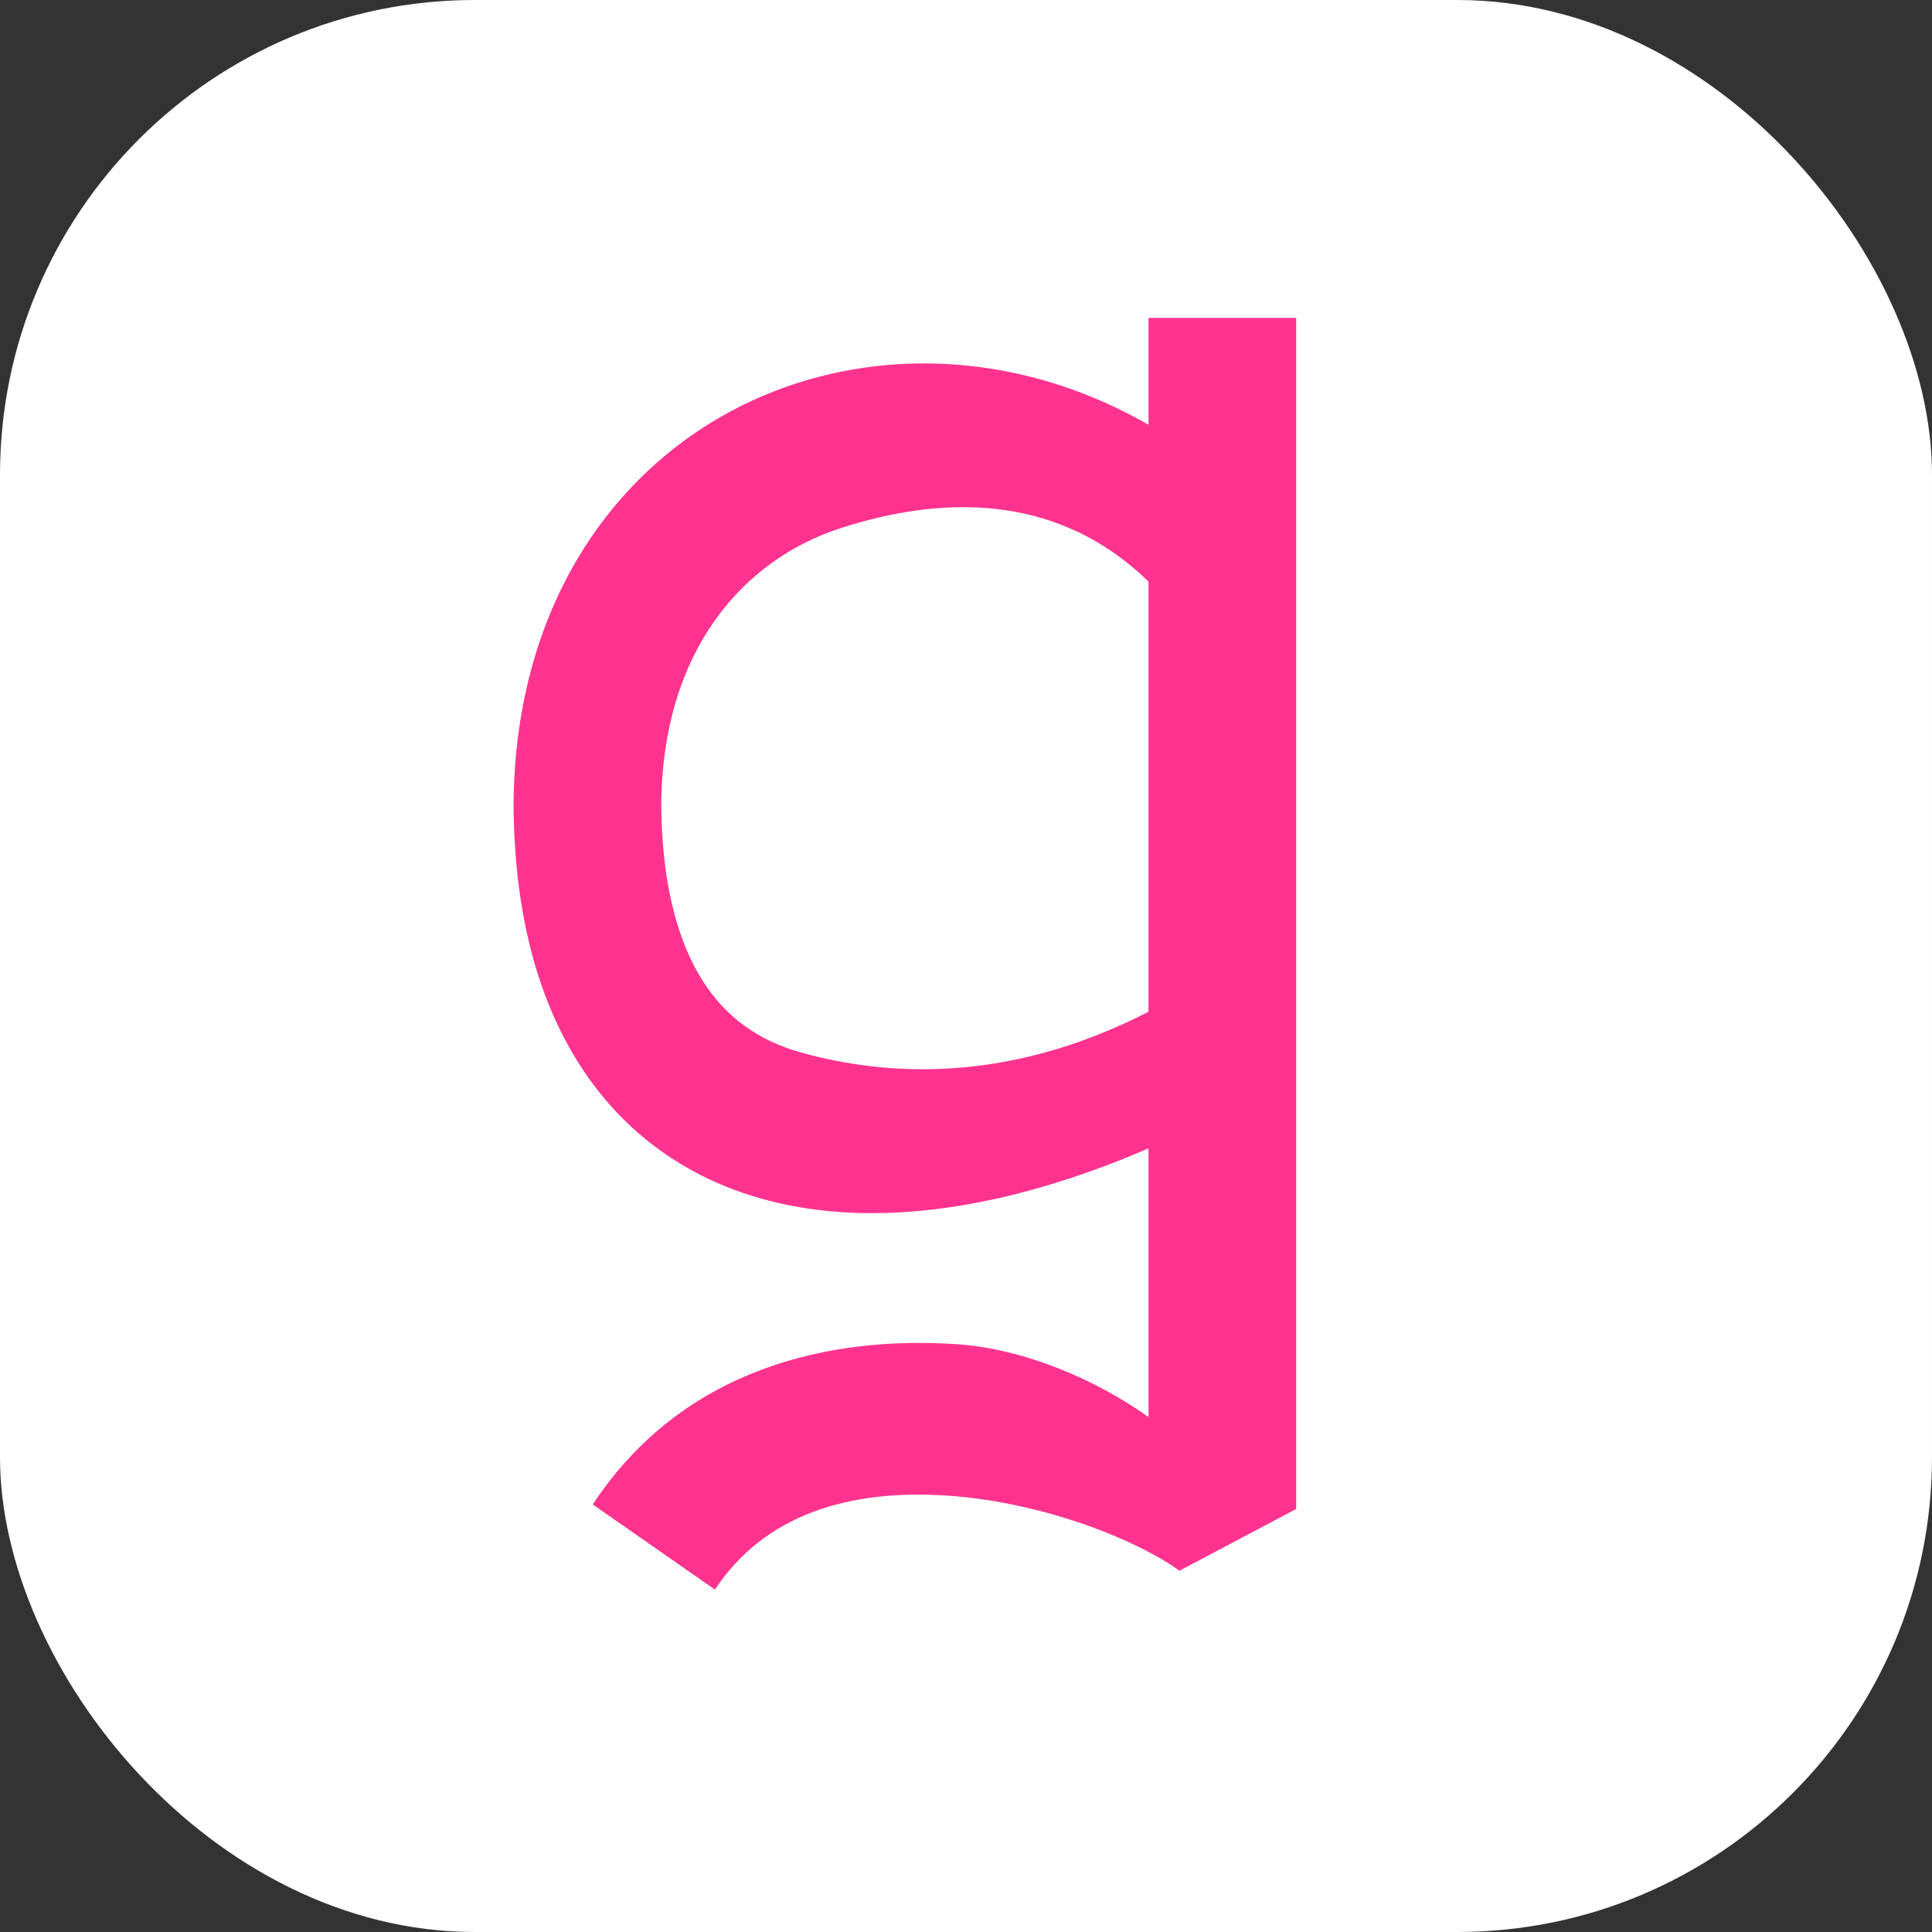 <svg width="400" height="400" viewBox="0 0 400 400" fill="none" xmlns="http://www.w3.org/2000/svg">
<rect x="0" y="0" width="400" height="400" fill="#333333" stroke="none"/>
<rect width="400" height="400" rx="98.304" fill="white"/>
<path fill-rule="evenodd" clip-rule="evenodd" d="M237.784 87.941V65.823H268.354V312.425L244.185 325.206C236.024 319.216 216.652 311.044 196.08 309.65C175.718 308.27 158.25 313.622 148.02 329.114L122.723 311.475C141.535 282.987 172.216 276.55 198.092 278.304C212.136 279.255 227.084 285.722 237.784 293.395V237.757C209.433 250.011 181.336 254.798 157.755 248.202C142.32 243.884 129.09 234.708 119.907 220.278C110.974 206.24 106.556 188.332 106.338 167.309C106.338 167.05 106.33 166.791 106.332 166.533C106.33 166.241 106.329 165.948 106.329 165.654H106.34C106.938 120.879 131.858 90.014 165 79.336C188.241 71.847 214.544 74.587 237.784 87.941ZM237.784 120.415C218.194 101.318 193.649 103.027 174.147 109.311C153.895 115.836 137.166 134.643 136.903 166.549C137.023 183.654 140.569 195.348 145.493 203.085C150.272 210.594 156.999 215.433 165.784 217.89C182.85 222.664 208.197 224.688 237.784 209.474V120.415Z" fill="#FF338F"/>
</svg>
